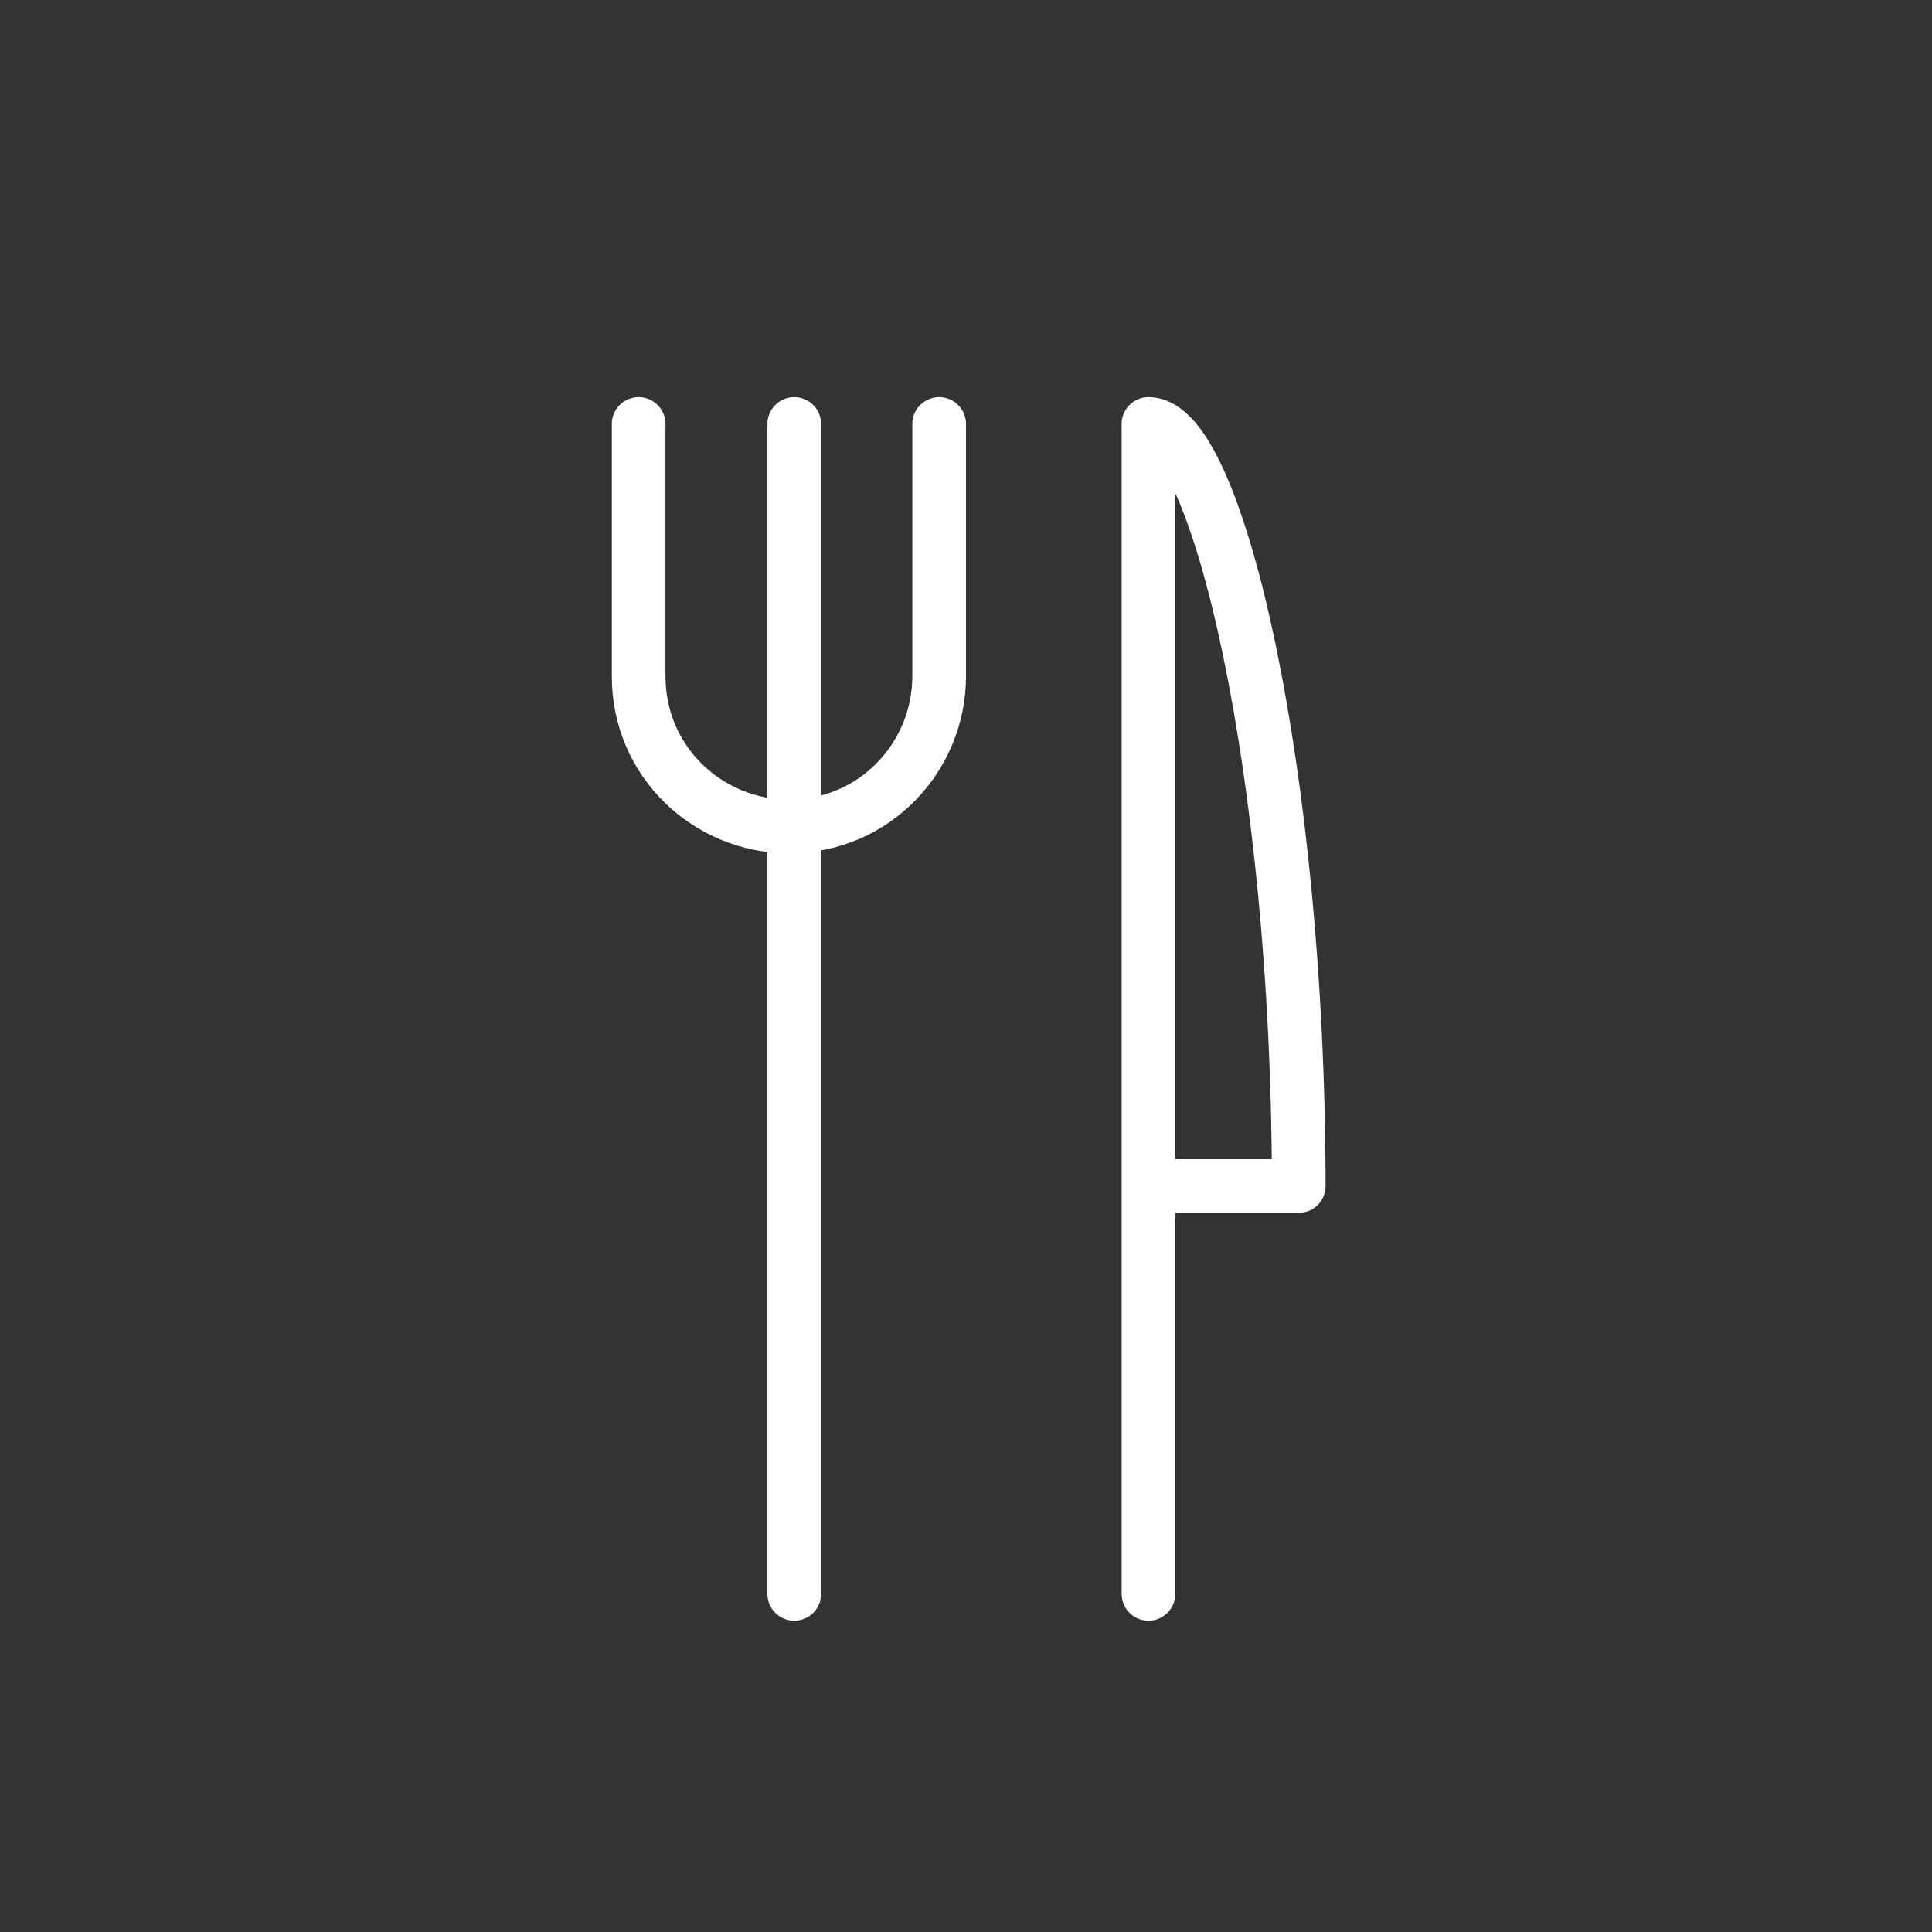 <?xml version="1.0" encoding="UTF-8"?>
<svg width="36px" height="36px" viewBox="0 0 36 36" version="1.1" xmlns="http://www.w3.org/2000/svg" xmlns:xlink="http://www.w3.org/1999/xlink">
    <rect x="0" y="0" width="36" height="36" fill="#333333" stroke="none"/>
    <title>E0F1E377-2530-4325-9074-0E222DD3FAA4</title>
    <g id="Page-1" stroke="none" stroke-width="1" fill="none" fill-rule="evenodd" stroke-linecap="round" stroke-linejoin="round">
        <g id="Sticker-sheet---on-dark" transform="translate(-1221, -3290)" stroke="#FFFFFF">
            <g id="ikon/food-drinks" transform="translate(1221, 3290)">
                <g id="food-drinks" transform="translate(11, 7)">
                    <path d="M3.8,0.9 L3.8,22.7 M0.9,0.9 L0.9,5.6 C0.9,7.2 2.2,8.4 3.7,8.4 C5.3,8.4 6.5,7.1 6.5,5.6 L6.5,0.9 M10.4,0.9 C11.7,0.9 13.2,7.5 13.2,15.1 L10.4,15.1 M10.4,0.9 L10.4,22.7" id="Shape"></path>
                </g>
            </g>
        </g>
    </g>
</svg>
